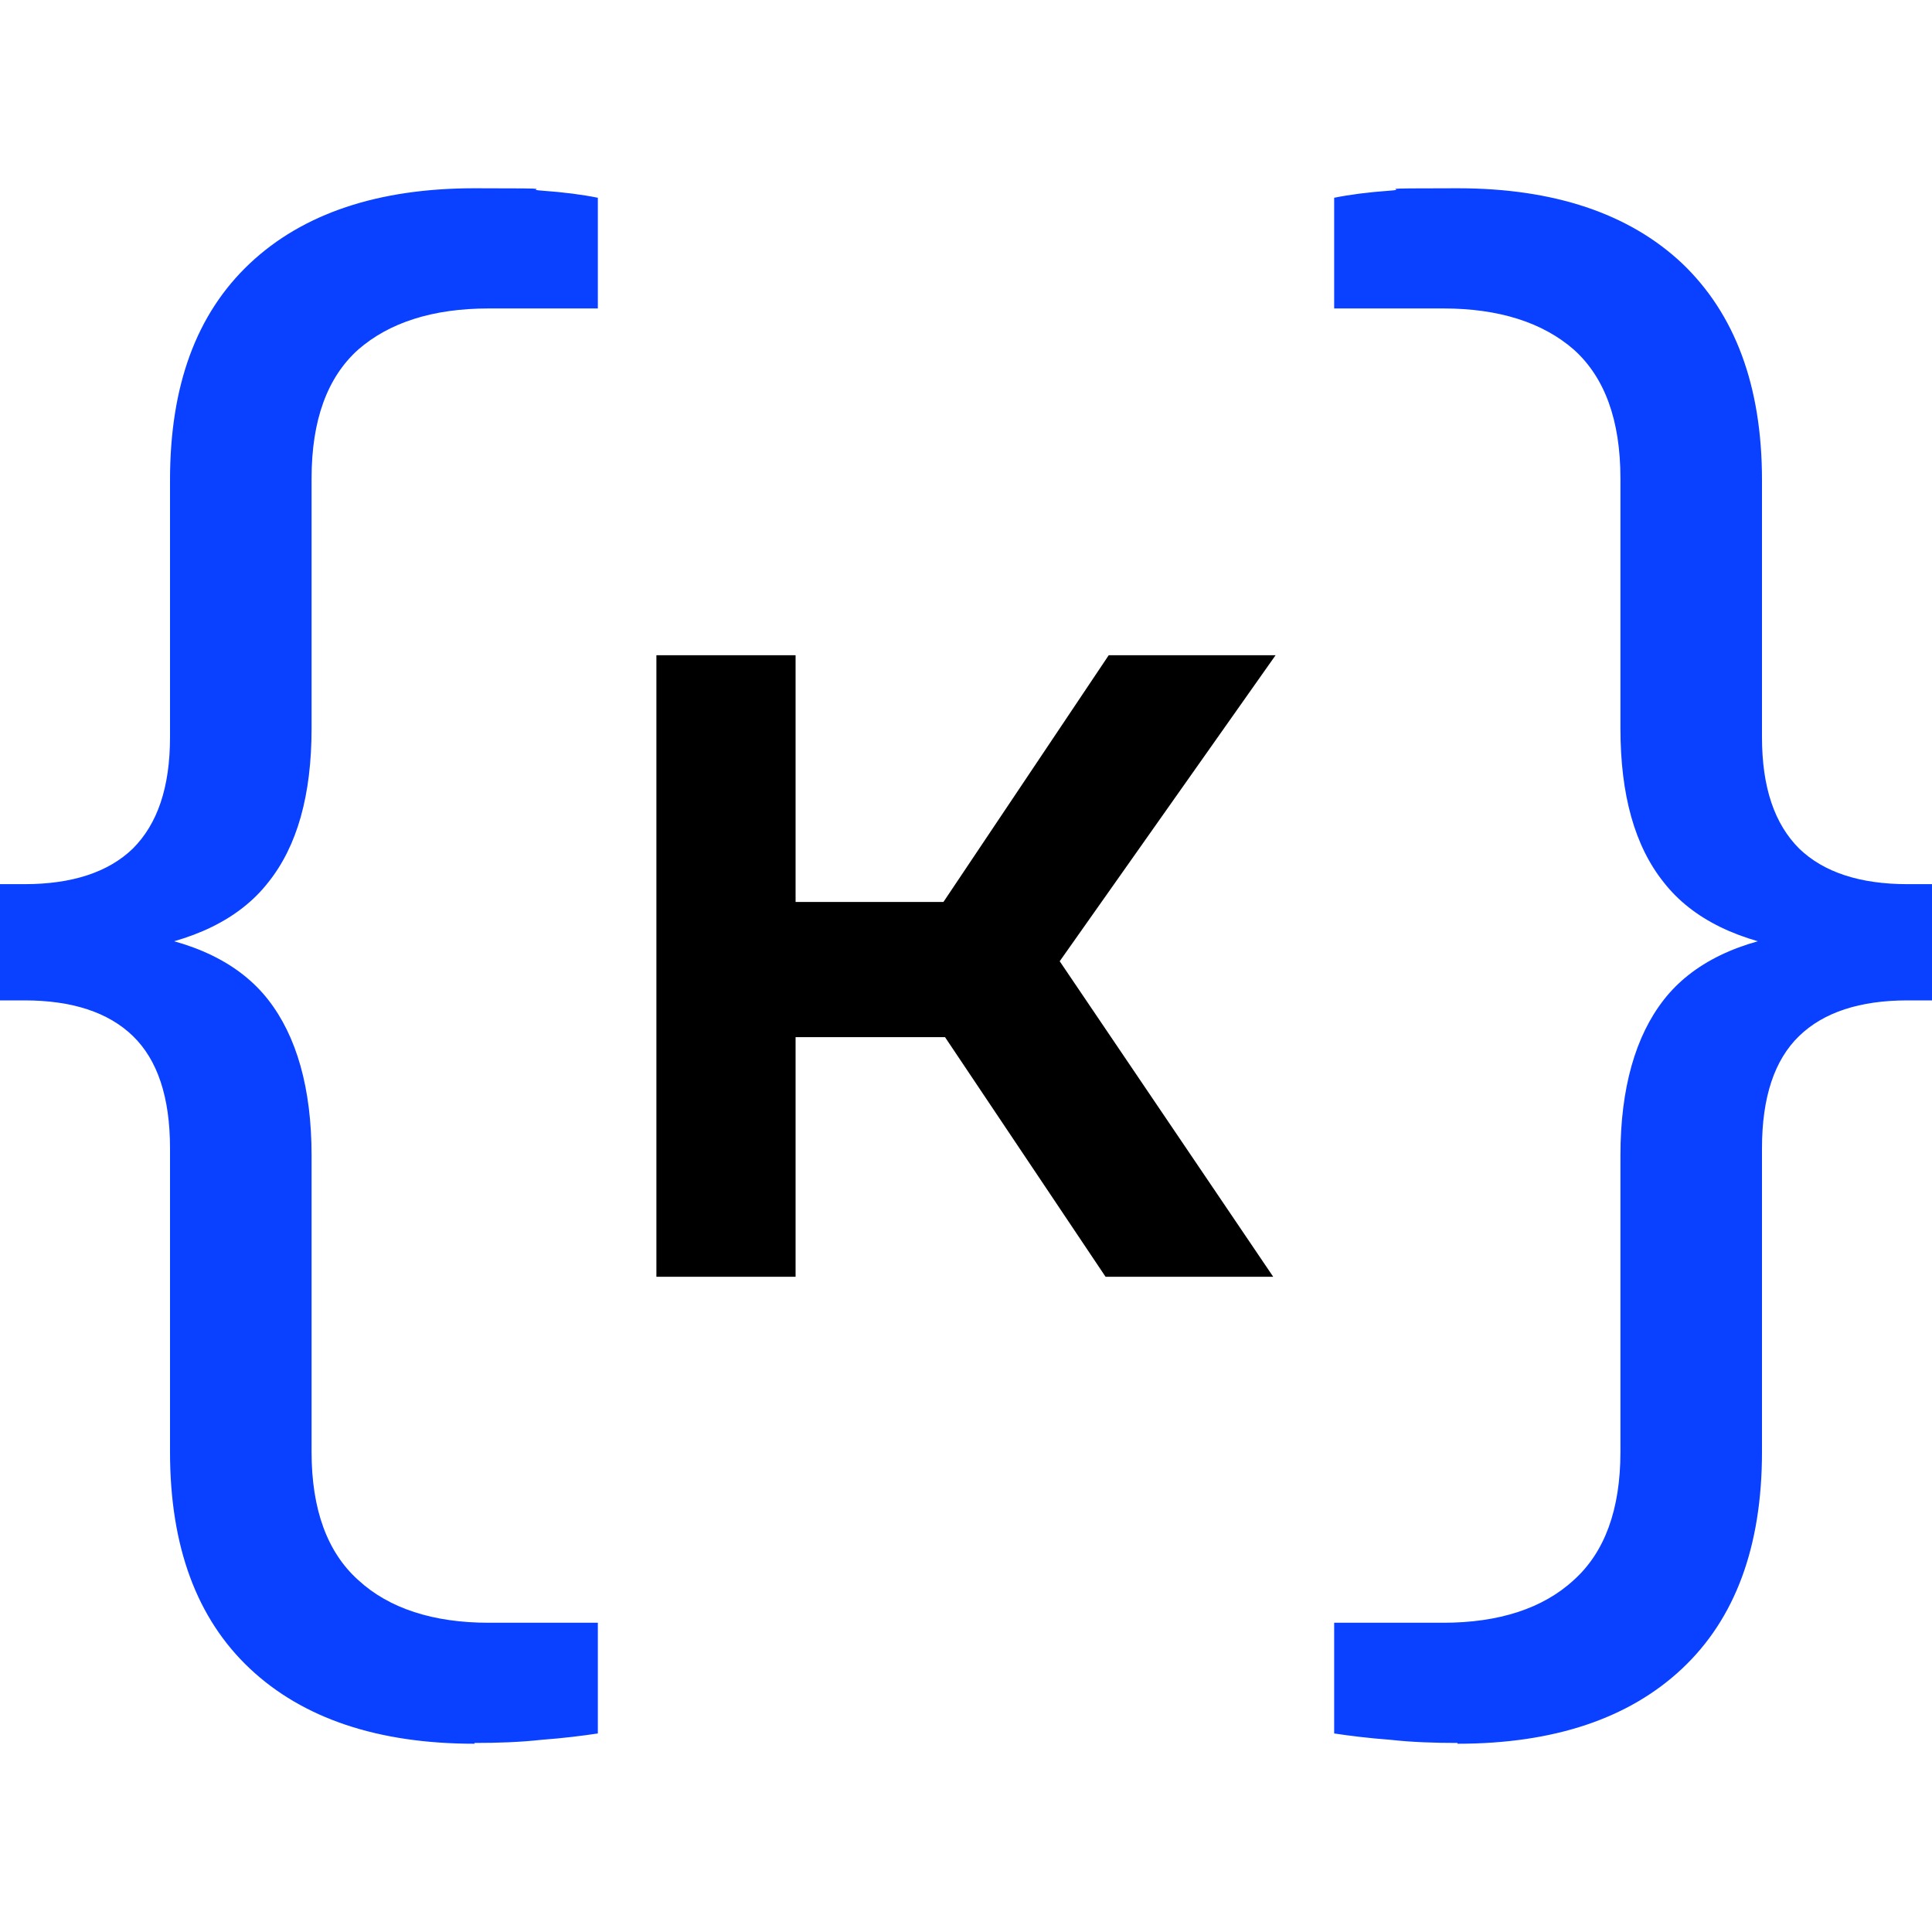 <svg width="192" height="192" viewBox="0 0 192 192" fill="none" xmlns="http://www.w3.org/2000/svg">
<g clip-path="url(#clip0_152_25949)">
<path d="M47.153 173.291C37.565 173.291 30.099 170.776 24.834 165.825C19.568 160.874 16.896 153.723 16.896 144.292V114.114C16.896 109.006 15.639 105.313 13.203 102.955C10.767 100.597 7.151 99.418 2.436 99.418H0V87.866H2.436C7.151 87.866 10.767 86.687 13.203 84.329C15.639 81.893 16.896 78.278 16.896 73.249V47.708C16.896 38.355 19.49 31.204 24.834 26.174C30.099 21.223 37.565 18.709 47.153 18.709C56.741 18.709 51.711 18.787 53.833 18.944C56.033 19.101 57.841 19.337 59.413 19.652V30.654H48.567C42.988 30.654 38.665 32.069 35.6 34.74C32.535 37.491 30.964 41.735 30.964 47.55V72.384C30.964 78.986 29.549 84.094 26.641 87.709C23.812 91.324 19.175 93.603 12.81 94.467V92.66C19.175 93.446 23.812 95.725 26.641 99.34C29.471 102.955 30.964 108.142 30.964 114.822V144.292C30.964 150.029 32.535 154.273 35.6 157.023C38.665 159.853 43.066 161.267 48.567 161.267H59.413V172.27C57.841 172.505 55.955 172.741 53.833 172.898C51.711 173.134 49.511 173.213 47.153 173.213V173.291Z" fill="#0A40FF"/>
<path d="M126.452 126.885H109.87L93.917 103.073H75.135V89.634H93.76L110.185 65.115H126.767L105.312 95.528L126.531 126.885H126.452ZM79.064 126.885H65.232V65.115H79.064V126.885Z" fill="black"/>
<path d="M144.848 173.291C154.435 173.291 161.901 170.776 167.167 165.825C172.432 160.874 175.104 153.723 175.104 144.292V114.114C175.104 109.006 176.361 105.313 178.798 102.955C181.234 100.597 184.849 99.418 189.564 99.418H192V87.866H189.564C184.849 87.866 181.234 86.687 178.798 84.329C176.361 81.893 175.104 78.278 175.104 73.249V47.708C175.104 38.355 172.432 31.204 167.167 26.174C161.901 21.223 154.435 18.709 144.848 18.709C135.26 18.709 140.289 18.787 138.168 18.944C135.967 19.101 134.16 19.337 132.588 19.652V30.654H143.433C149.013 30.654 153.335 32.069 156.4 34.74C159.465 37.491 161.037 41.735 161.037 47.55V72.384C161.037 78.986 162.451 84.094 165.359 87.709C168.188 91.324 172.825 93.603 179.191 94.467V92.66C172.825 93.446 168.188 95.725 165.359 99.34C162.530 102.955 161.037 108.142 161.037 114.822V144.292C161.037 150.029 159.465 154.273 156.4 157.023C153.335 159.853 148.934 161.267 143.433 161.267H132.588V172.27C134.16 172.505 136.046 172.741 138.168 172.898C140.289 173.134 142.49 173.213 144.848 173.213V173.291Z" fill="#0A40FF"/>
</g>
<defs>
<clipPath id="clip0_152_25949">
<rect width="192" height="154.583" fill="white" transform="translate(0 18.709)"/>
</clipPath>
</defs>
</svg>
